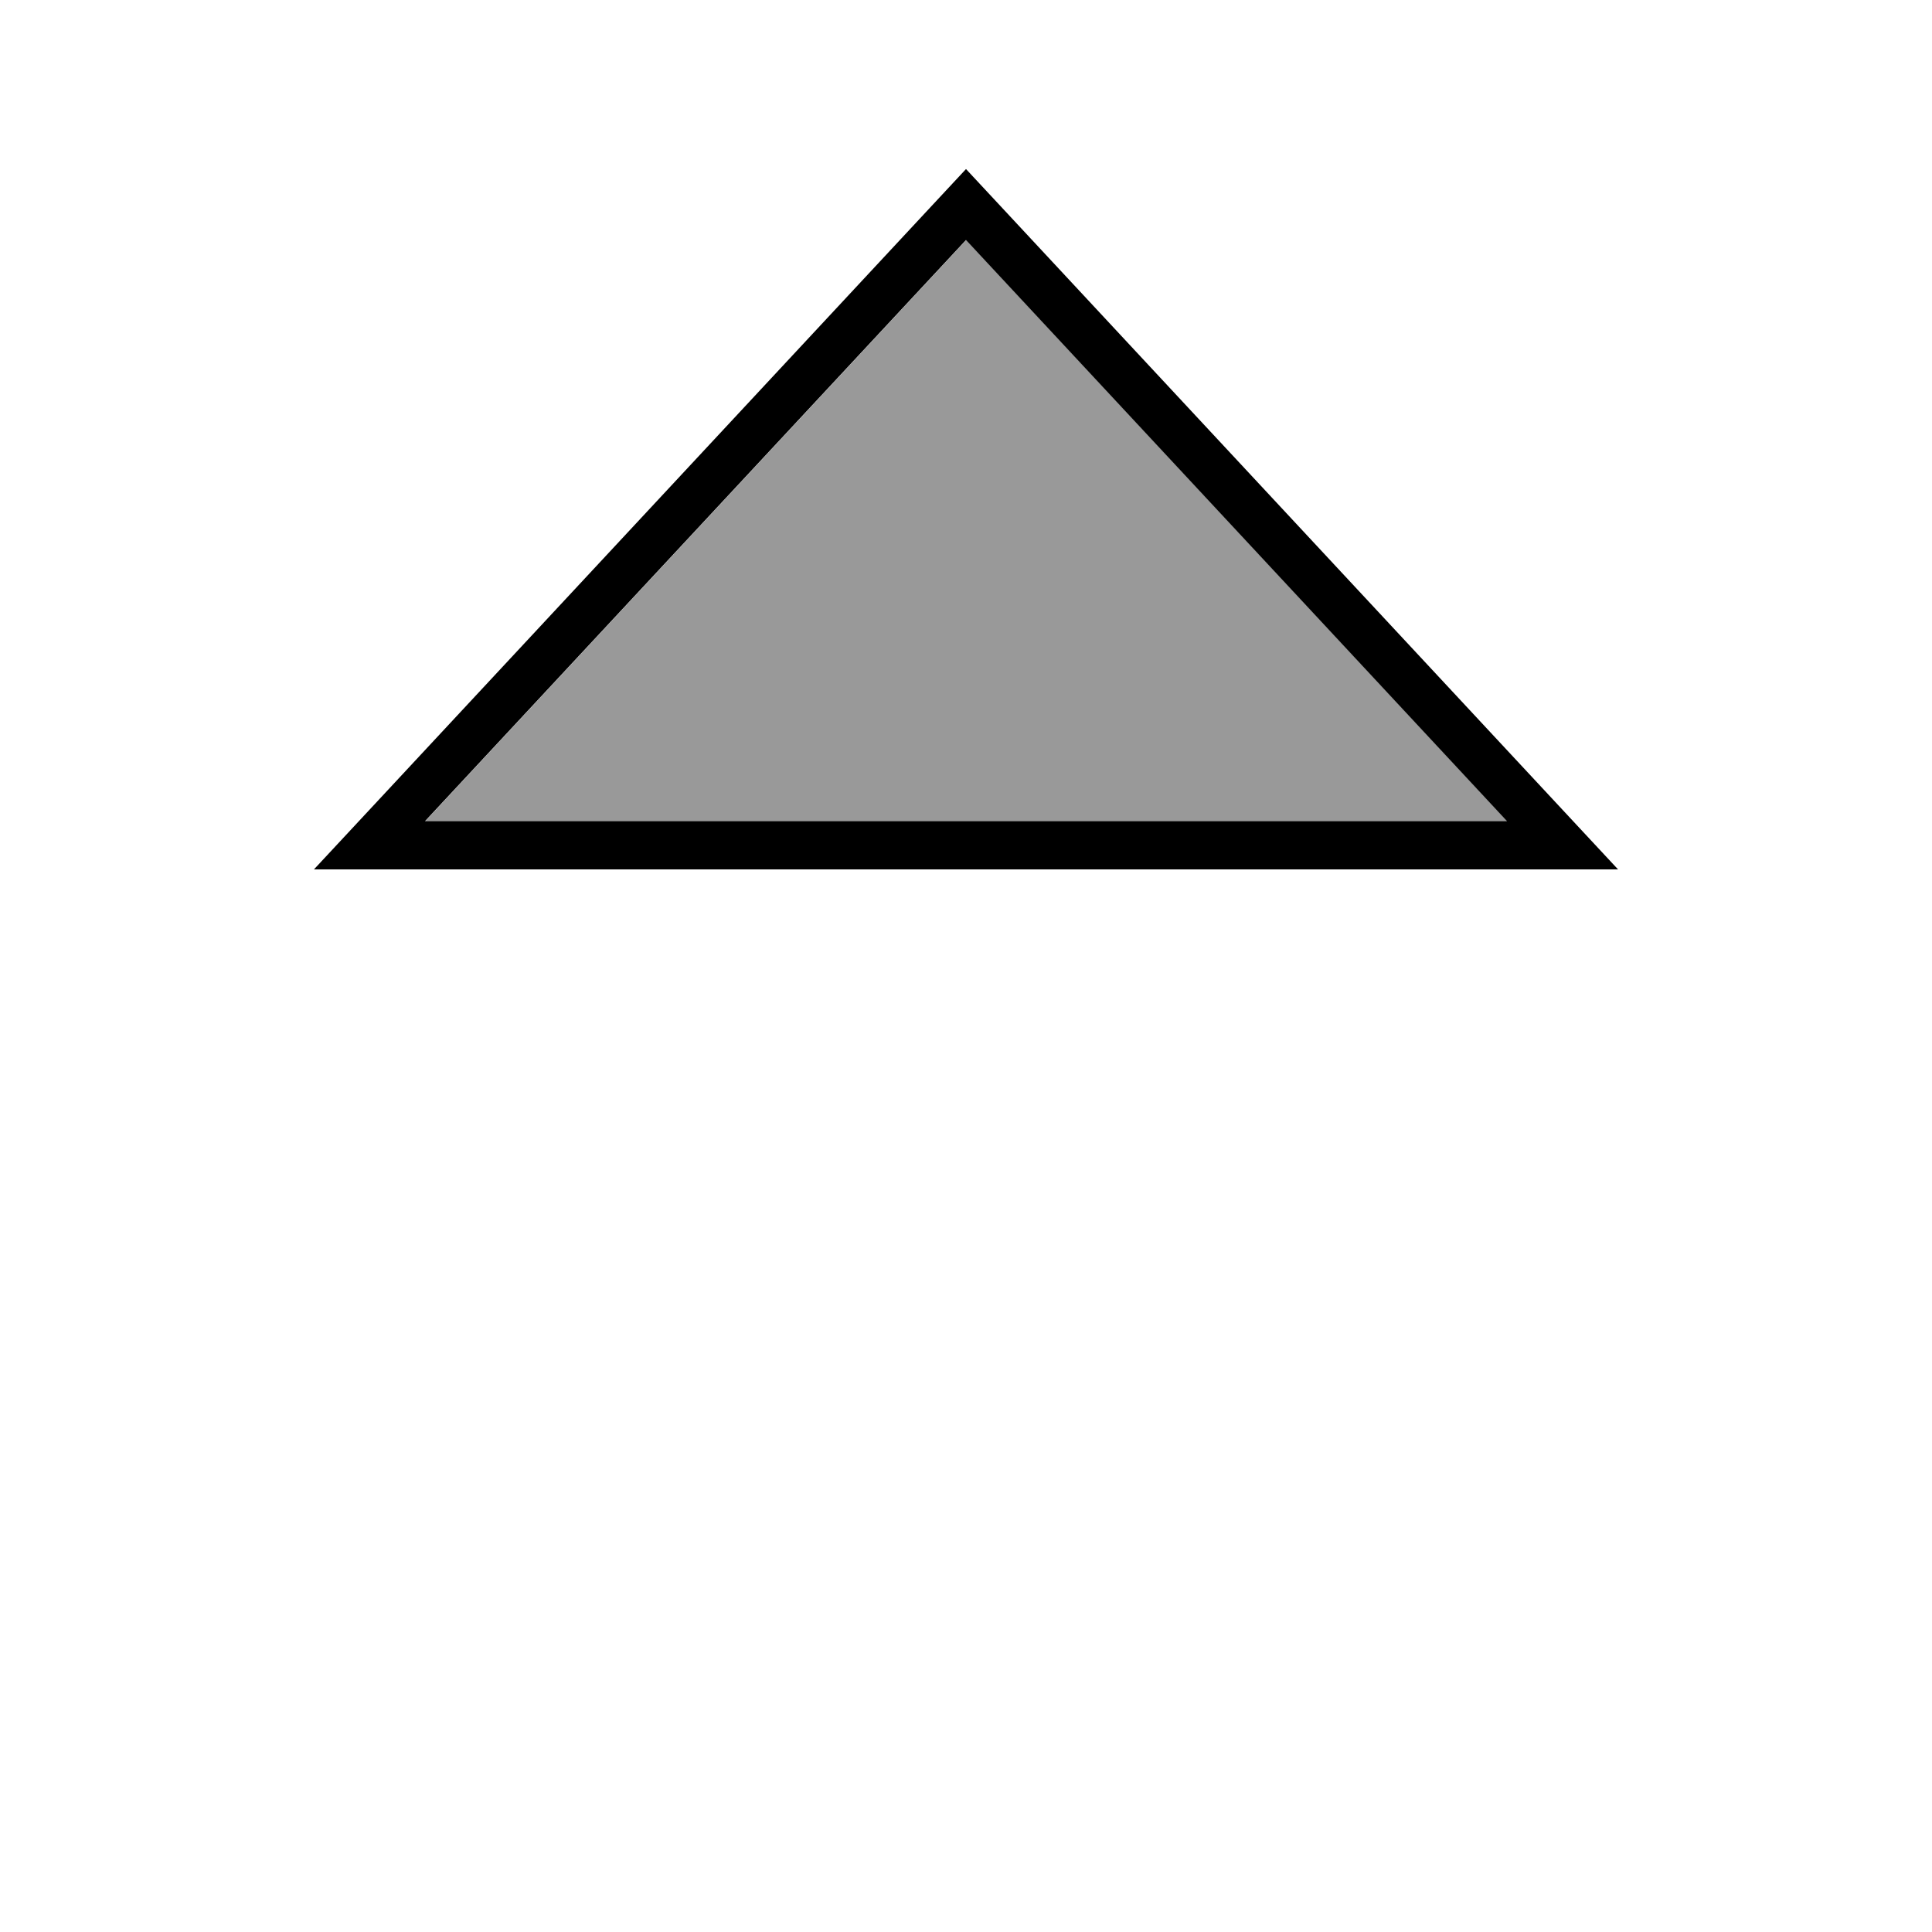 <svg xmlns="http://www.w3.org/2000/svg" viewBox="0 0 640 640"><!--! Font Awesome Pro 7.1.0 by @fontawesome - https://fontawesome.com License - https://fontawesome.com/license (Commercial License) Copyright 2025 Fonticons, Inc. --><path opacity=".4" fill="currentColor" d="M140.8 272C260.3 272 379.8 272 499.3 272C439.6 207.8 379.8 143.7 320.1 79.5C260.4 143.7 200.6 207.8 140.9 272z"/><path fill="currentColor" d="M118.9 272L104 288L536 288L521.1 272L330.9 67.7L320 56L309.1 67.7L118.9 272zM140.8 272L320 79.5L499.2 272L140.8 272z"/></svg>